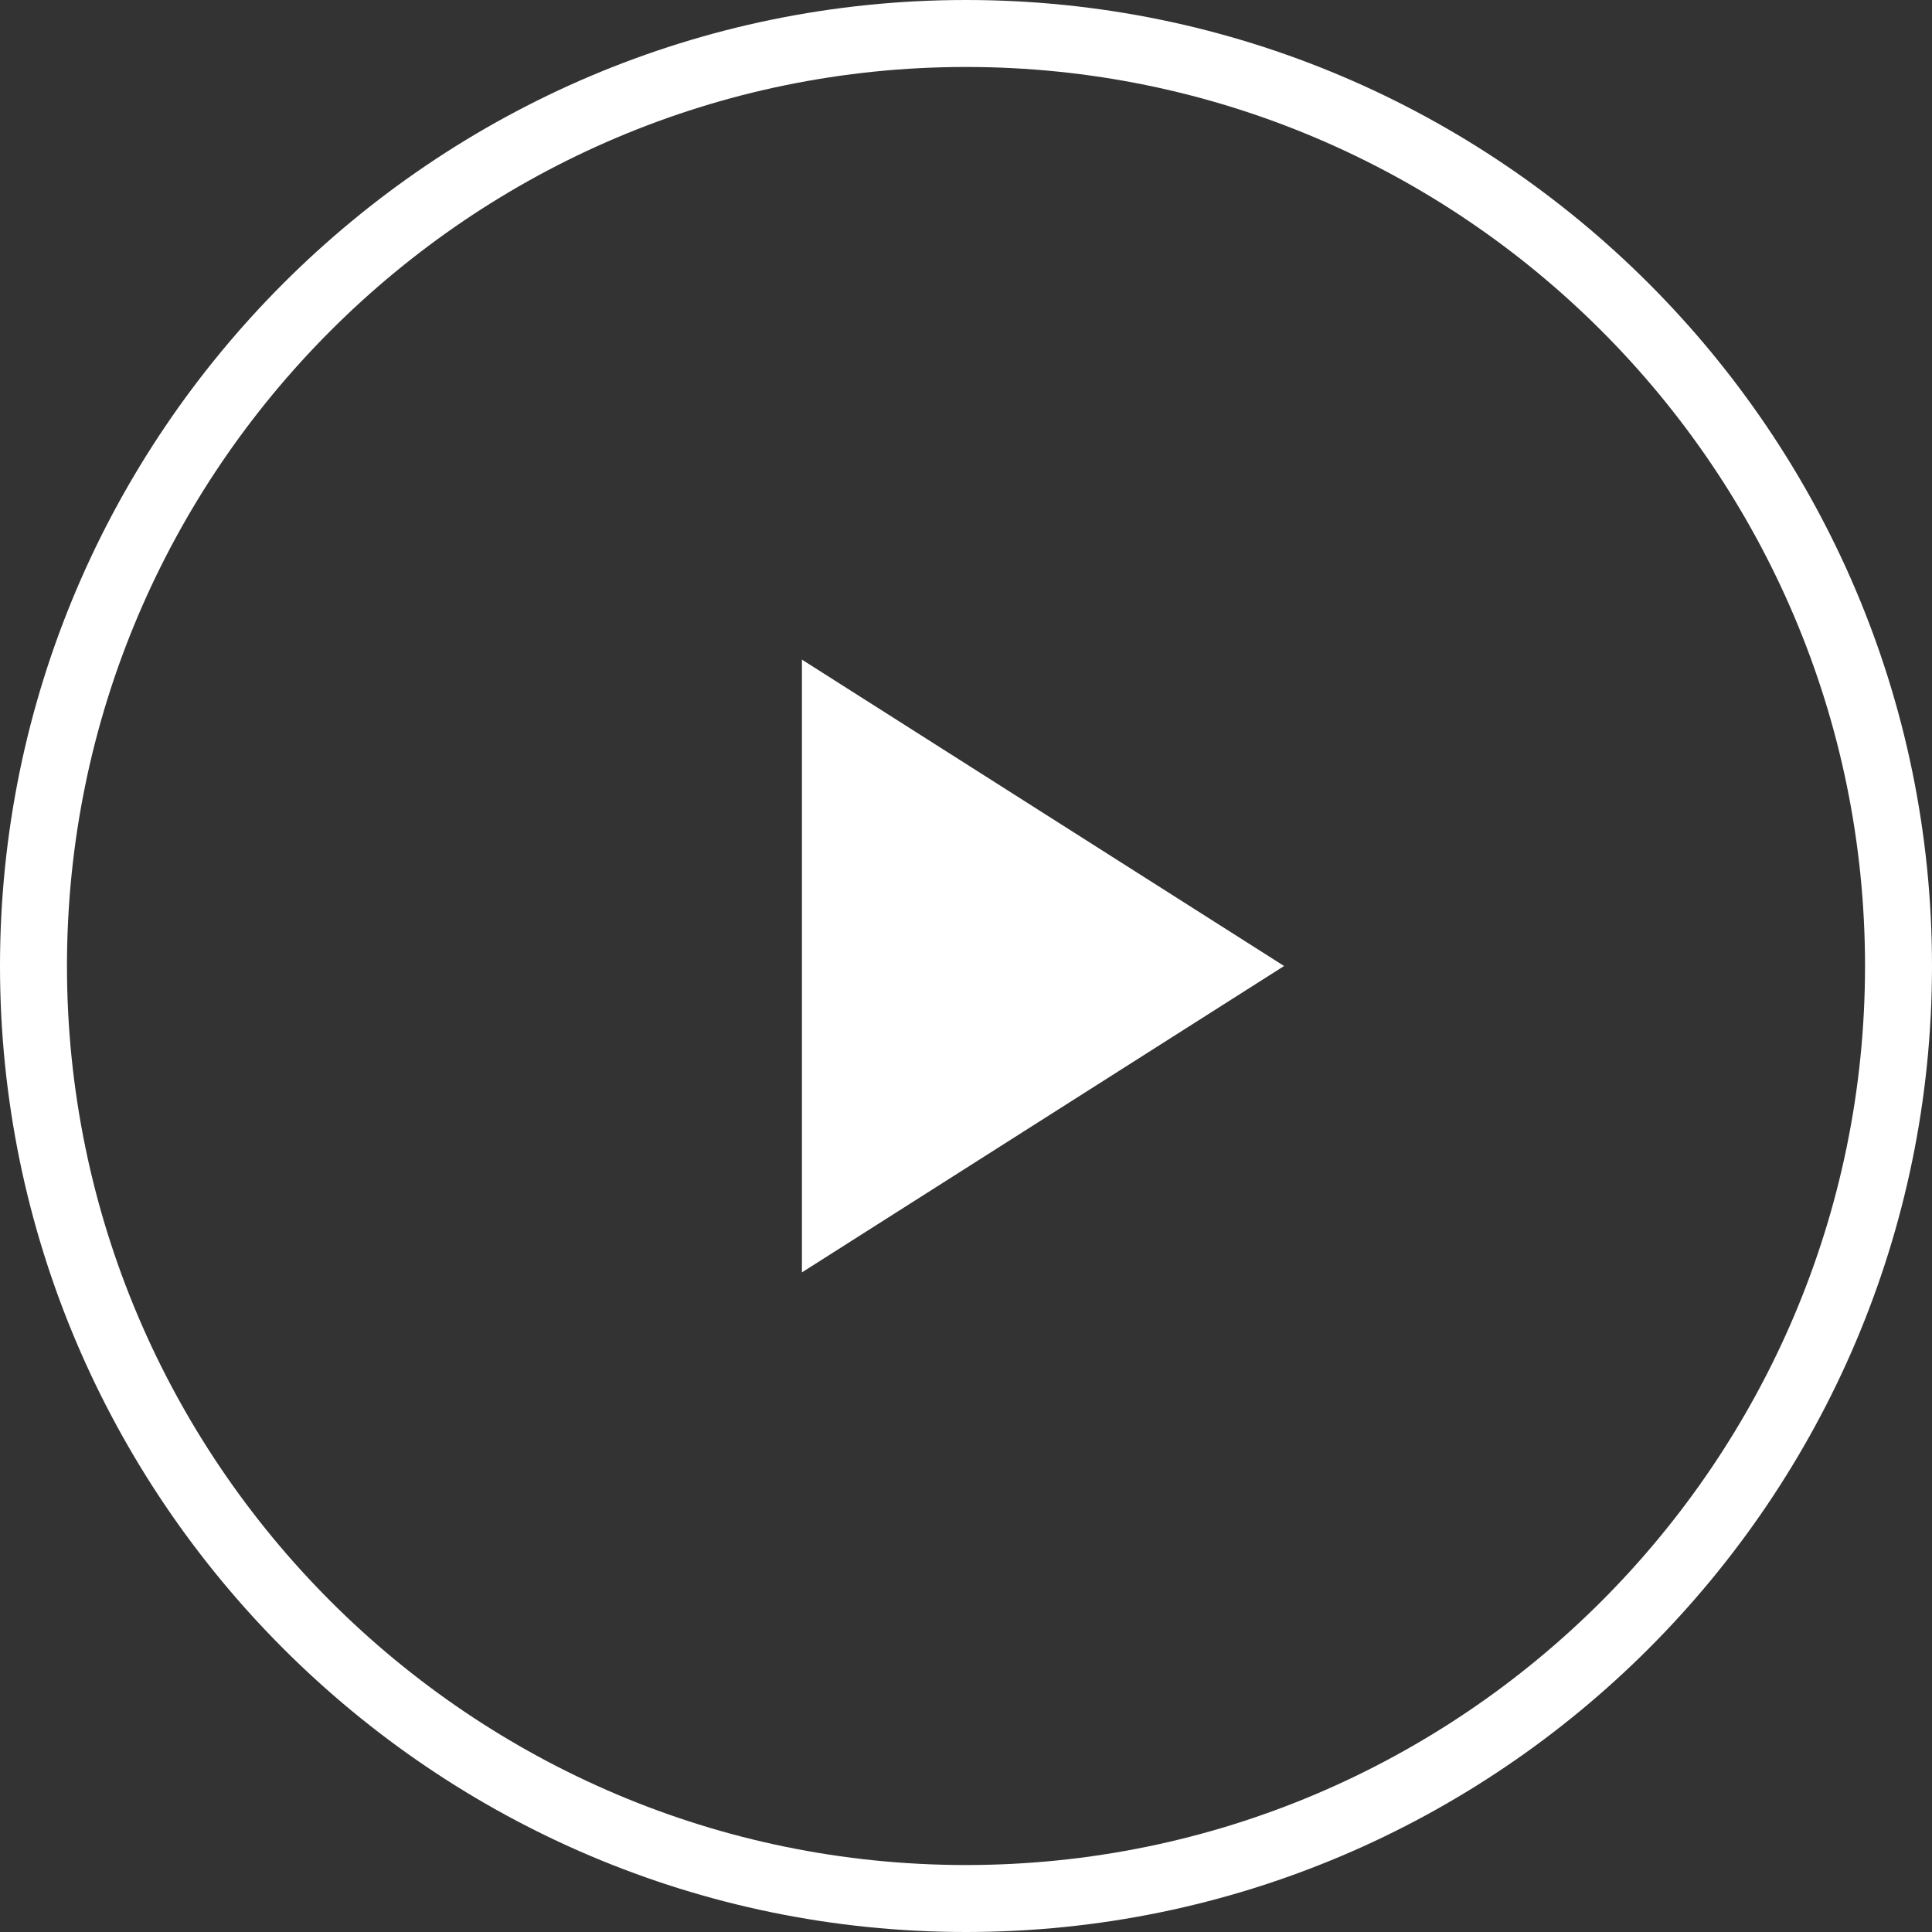 <svg id="Layer_1" xmlns="http://www.w3.org/2000/svg" viewBox="0 0 115.4 115.4"><rect x="0" y="0" width="115.4" height="115.4" fill="#333333" stroke="none"/><style>.st0{fill:#fff}</style><path class="st0" d="M57.7 115.4C25.9 115.4 0 89.5 0 57.7S25.9 0 57.7 0s57.7 25.9 57.7 57.7-25.9 57.7-57.7 57.7zM57.7 4C28.1 4 4 28.1 4 57.7s24.1 53.7 53.7 53.7 53.7-24.1 53.7-53.7S87.3 4 57.7 4z"/><path class="st0" d="M47.9 76V39.4l28.8 18.3z"/></svg>